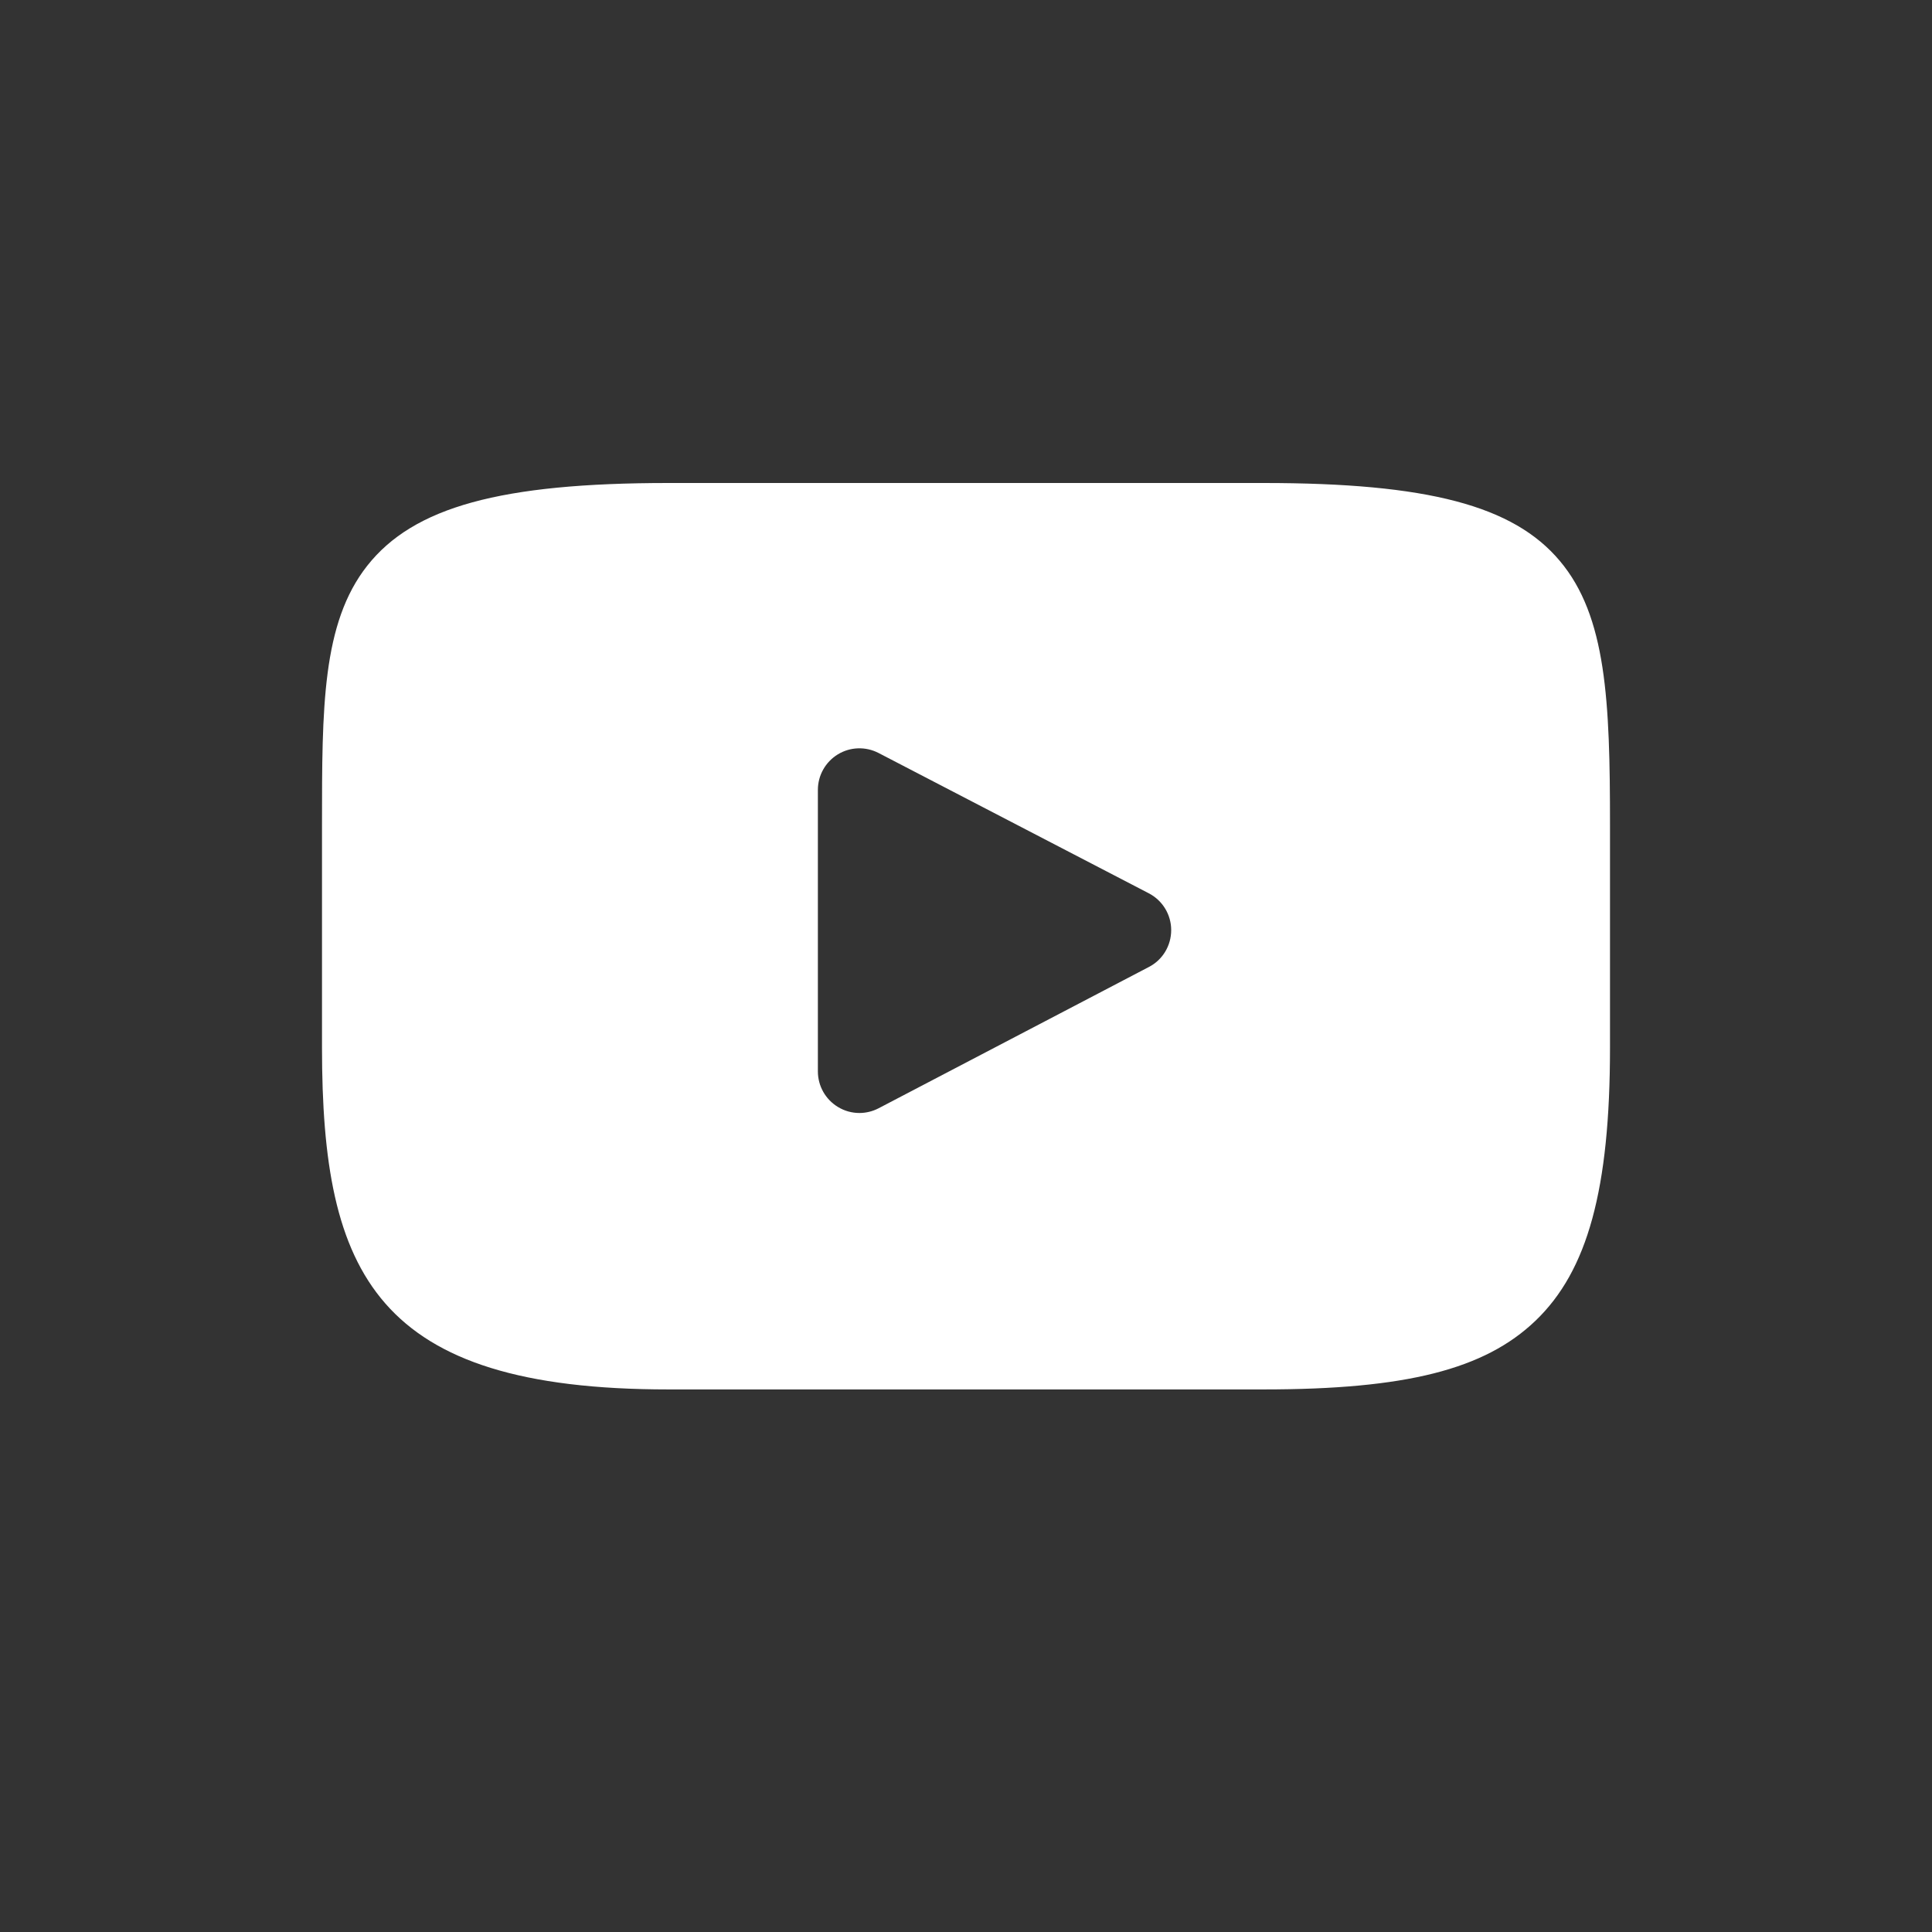 <svg width="24" height="24" viewBox="0 0 24 24" fill="none" xmlns="http://www.w3.org/2000/svg">
<rect x="0" y="0" width="24" height="24" fill="#333333" stroke="none"/>
<mask id="mask0_2200_343" style="mask-type:alpha" maskUnits="userSpaceOnUse" x="0" y="0" width="24" height="24">
<rect width="24" height="24" fill="#D9D9D9"/>
</mask>
<g mask="url(#mask0_2200_343)">
<path d="M19.376 6.967C18.799 6.28 17.733 6 15.696 6H8.304C6.221 6 5.136 6.298 4.561 7.029C4 7.742 4 8.792 4 10.245V13.015C4 15.831 4.666 17.26 8.304 17.26H15.696C17.462 17.26 18.441 17.013 19.074 16.407C19.723 15.786 20 14.771 20 13.015V10.245C20 8.712 19.957 7.656 19.376 6.967ZM14.272 12.012L10.915 13.767C10.84 13.806 10.758 13.826 10.676 13.826C10.583 13.826 10.491 13.801 10.409 13.751C10.254 13.657 10.16 13.49 10.16 13.309V9.812C10.16 9.632 10.254 9.465 10.408 9.371C10.562 9.277 10.754 9.271 10.914 9.354L14.271 11.097C14.442 11.186 14.549 11.362 14.549 11.554C14.549 11.747 14.443 11.924 14.272 12.012Z" fill="white"/>
</g>
</svg>
